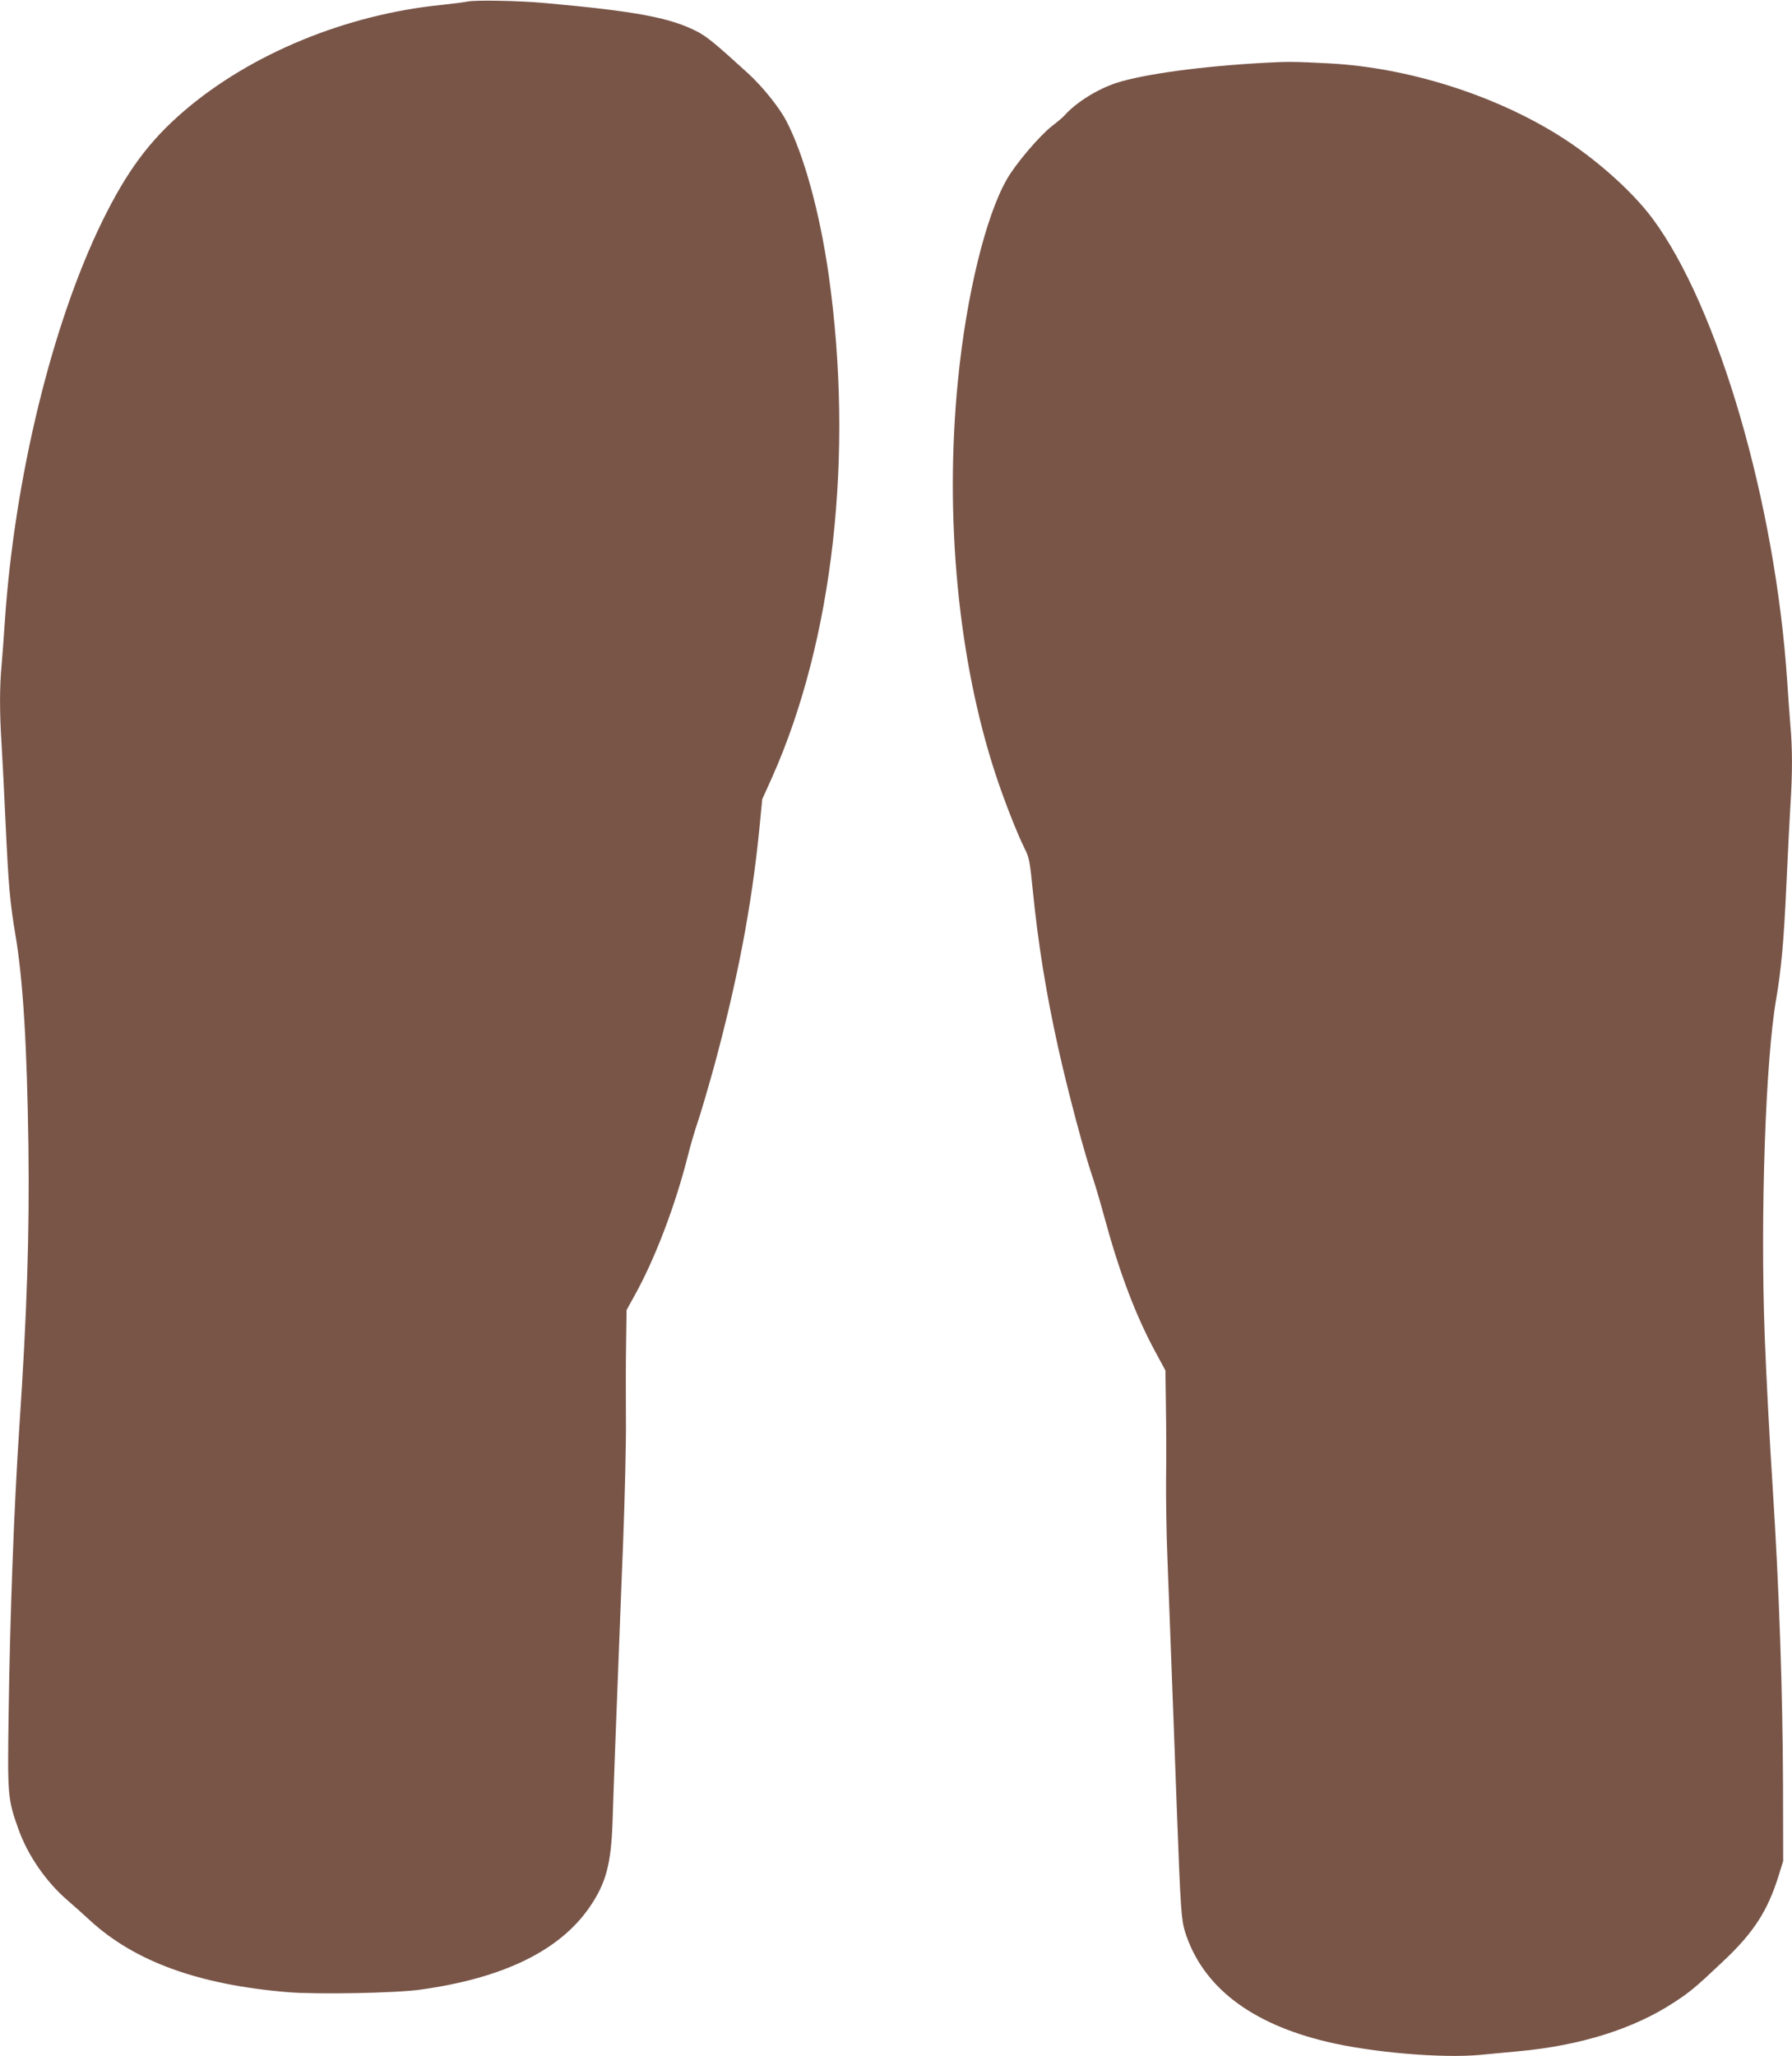 <?xml version="1.0" standalone="no"?>
<!DOCTYPE svg PUBLIC "-//W3C//DTD SVG 20010904//EN"
 "http://www.w3.org/TR/2001/REC-SVG-20010904/DTD/svg10.dtd">
<svg version="1.0" xmlns="http://www.w3.org/2000/svg"
 width="1116pt" height="1280pt" viewBox="0 0 1116 1280"
 preserveAspectRatio="xMidYMid meet">
<g transform="translate(0,1280) scale(0.1,-0.1)"
fill="#795548" stroke="none">
<path d="M2910 12790 c-19 -4 -89 -13 -155 -20 -597 -59 -1193 -304 -1610
-662 -215 -185 -354 -372 -507 -683 -314 -640 -548 -1603 -608 -2495 -6 -91
-15 -212 -20 -270 -13 -136 -13 -296 0 -495 5 -88 17 -311 25 -495 18 -384 27
-488 61 -689 48 -285 72 -686 81 -1316 7 -545 -9 -1041 -57 -1755 -32 -477
-58 -1172 -66 -1765 -8 -524 -6 -544 60 -729 58 -164 172 -329 304 -443 37
-32 100 -88 141 -126 279 -257 678 -402 1234 -448 178 -15 675 -6 827 16 516
72 864 242 1051 512 103 150 135 268 144 538 3 99 10 293 15 430 5 138 14 372
20 520 6 149 19 506 31 795 11 289 19 633 17 765 -1 132 -1 337 1 455 l3 215
47 85 c130 232 257 566 337 884 14 55 40 146 59 201 19 55 63 206 99 335 148
543 237 1007 285 1490 l18 185 61 135 c381 855 511 2008 353 3127 -56 392
-154 749 -264 960 -43 83 -147 213 -238 296 -204 186 -254 227 -316 260 -168
87 -382 127 -948 178 -163 15 -439 20 -485 9z"/>
<path d="M7875 12409 c-392 -21 -755 -71 -922 -125 -119 -39 -252 -122 -323
-202 -8 -10 -44 -40 -79 -67 -78 -61 -226 -235 -280 -330 -133 -231 -253 -726
-305 -1251 -85 -851 1 -1747 235 -2457 53 -161 134 -367 181 -461 27 -53 32
-80 49 -250 33 -333 82 -640 159 -988 61 -274 164 -663 220 -823 11 -33 43
-141 70 -240 93 -341 193 -604 314 -828 l64 -118 3 -222 c2 -122 3 -325 1
-452 -1 -126 2 -345 8 -485 5 -140 14 -379 20 -530 6 -151 15 -390 20 -530 5
-140 14 -383 20 -540 22 -594 27 -660 50 -735 107 -339 405 -571 885 -685 281
-67 718 -104 957 -81 68 6 173 16 233 22 386 35 718 139 970 304 100 65 137
96 305 255 192 180 279 316 347 535 l28 90 -1 480 c-2 573 -24 1217 -64 1840
-21 325 -40 692 -50 950 -28 750 5 1713 71 2093 32 187 48 361 64 712 8 184
20 407 25 495 13 199 13 356 0 499 -5 61 -14 185 -20 276 -73 1106 -429 2329
-839 2880 -129 173 -359 377 -585 518 -406 253 -937 420 -1421 447 -229 12
-264 12 -410 4z"/>
</g>
</svg>
